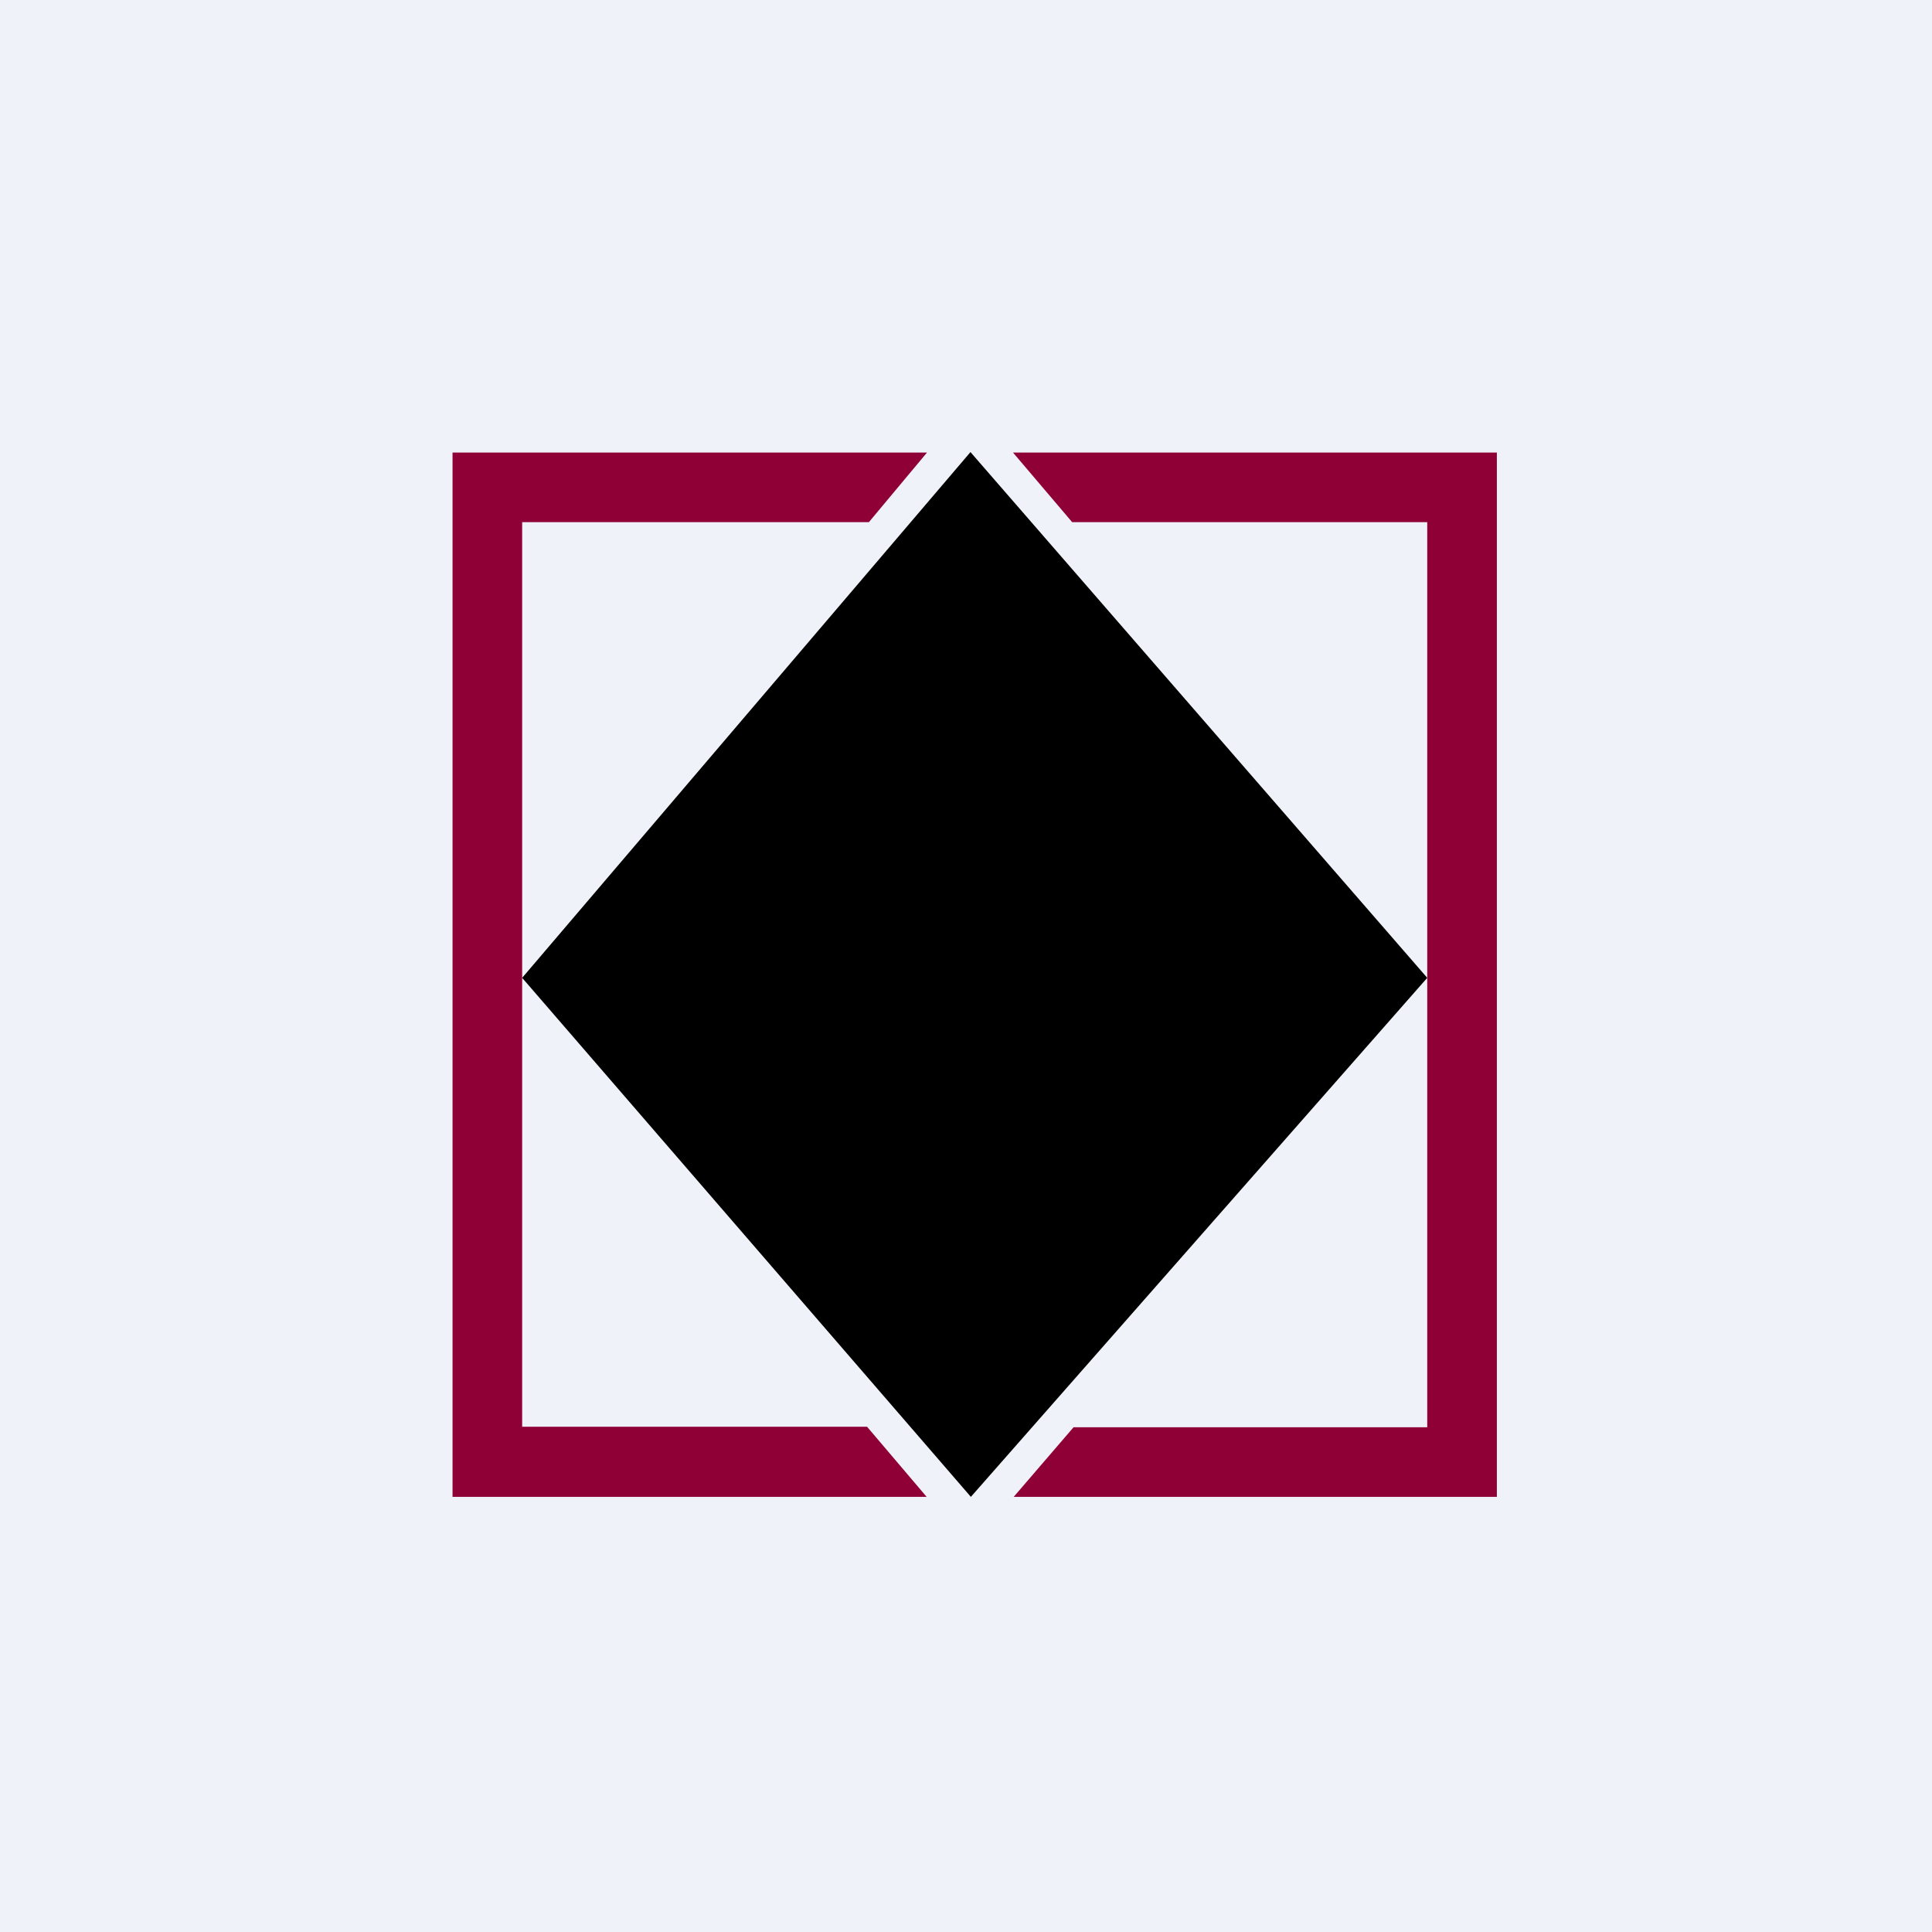 <?xml version="1.0" encoding="UTF-8"?>
<!-- generated by Finnhub -->
<svg viewBox="0 0 55.5 55.5" xmlns="http://www.w3.org/2000/svg">
<path d="M 0,0 H 55.5 V 55.5 H 0 Z" fill="rgb(239, 242, 248)"/>
<path d="M 27.88,12.985 L 15,28.09 L 27.89,43 L 41,28.09 L 27.89,13 Z"/>
<path d="M 24.91,40.985 H 15 V 15 H 24.96 L 26.63,13 H 13 V 43 H 26.62 L 24.92,41 Z M 30.84,41 L 29.12,43 H 43 V 13 H 29.1 L 30.8,15 H 41 V 41 H 30.84 Z" fill="rgb(142, 0, 54)"/>
</svg>
